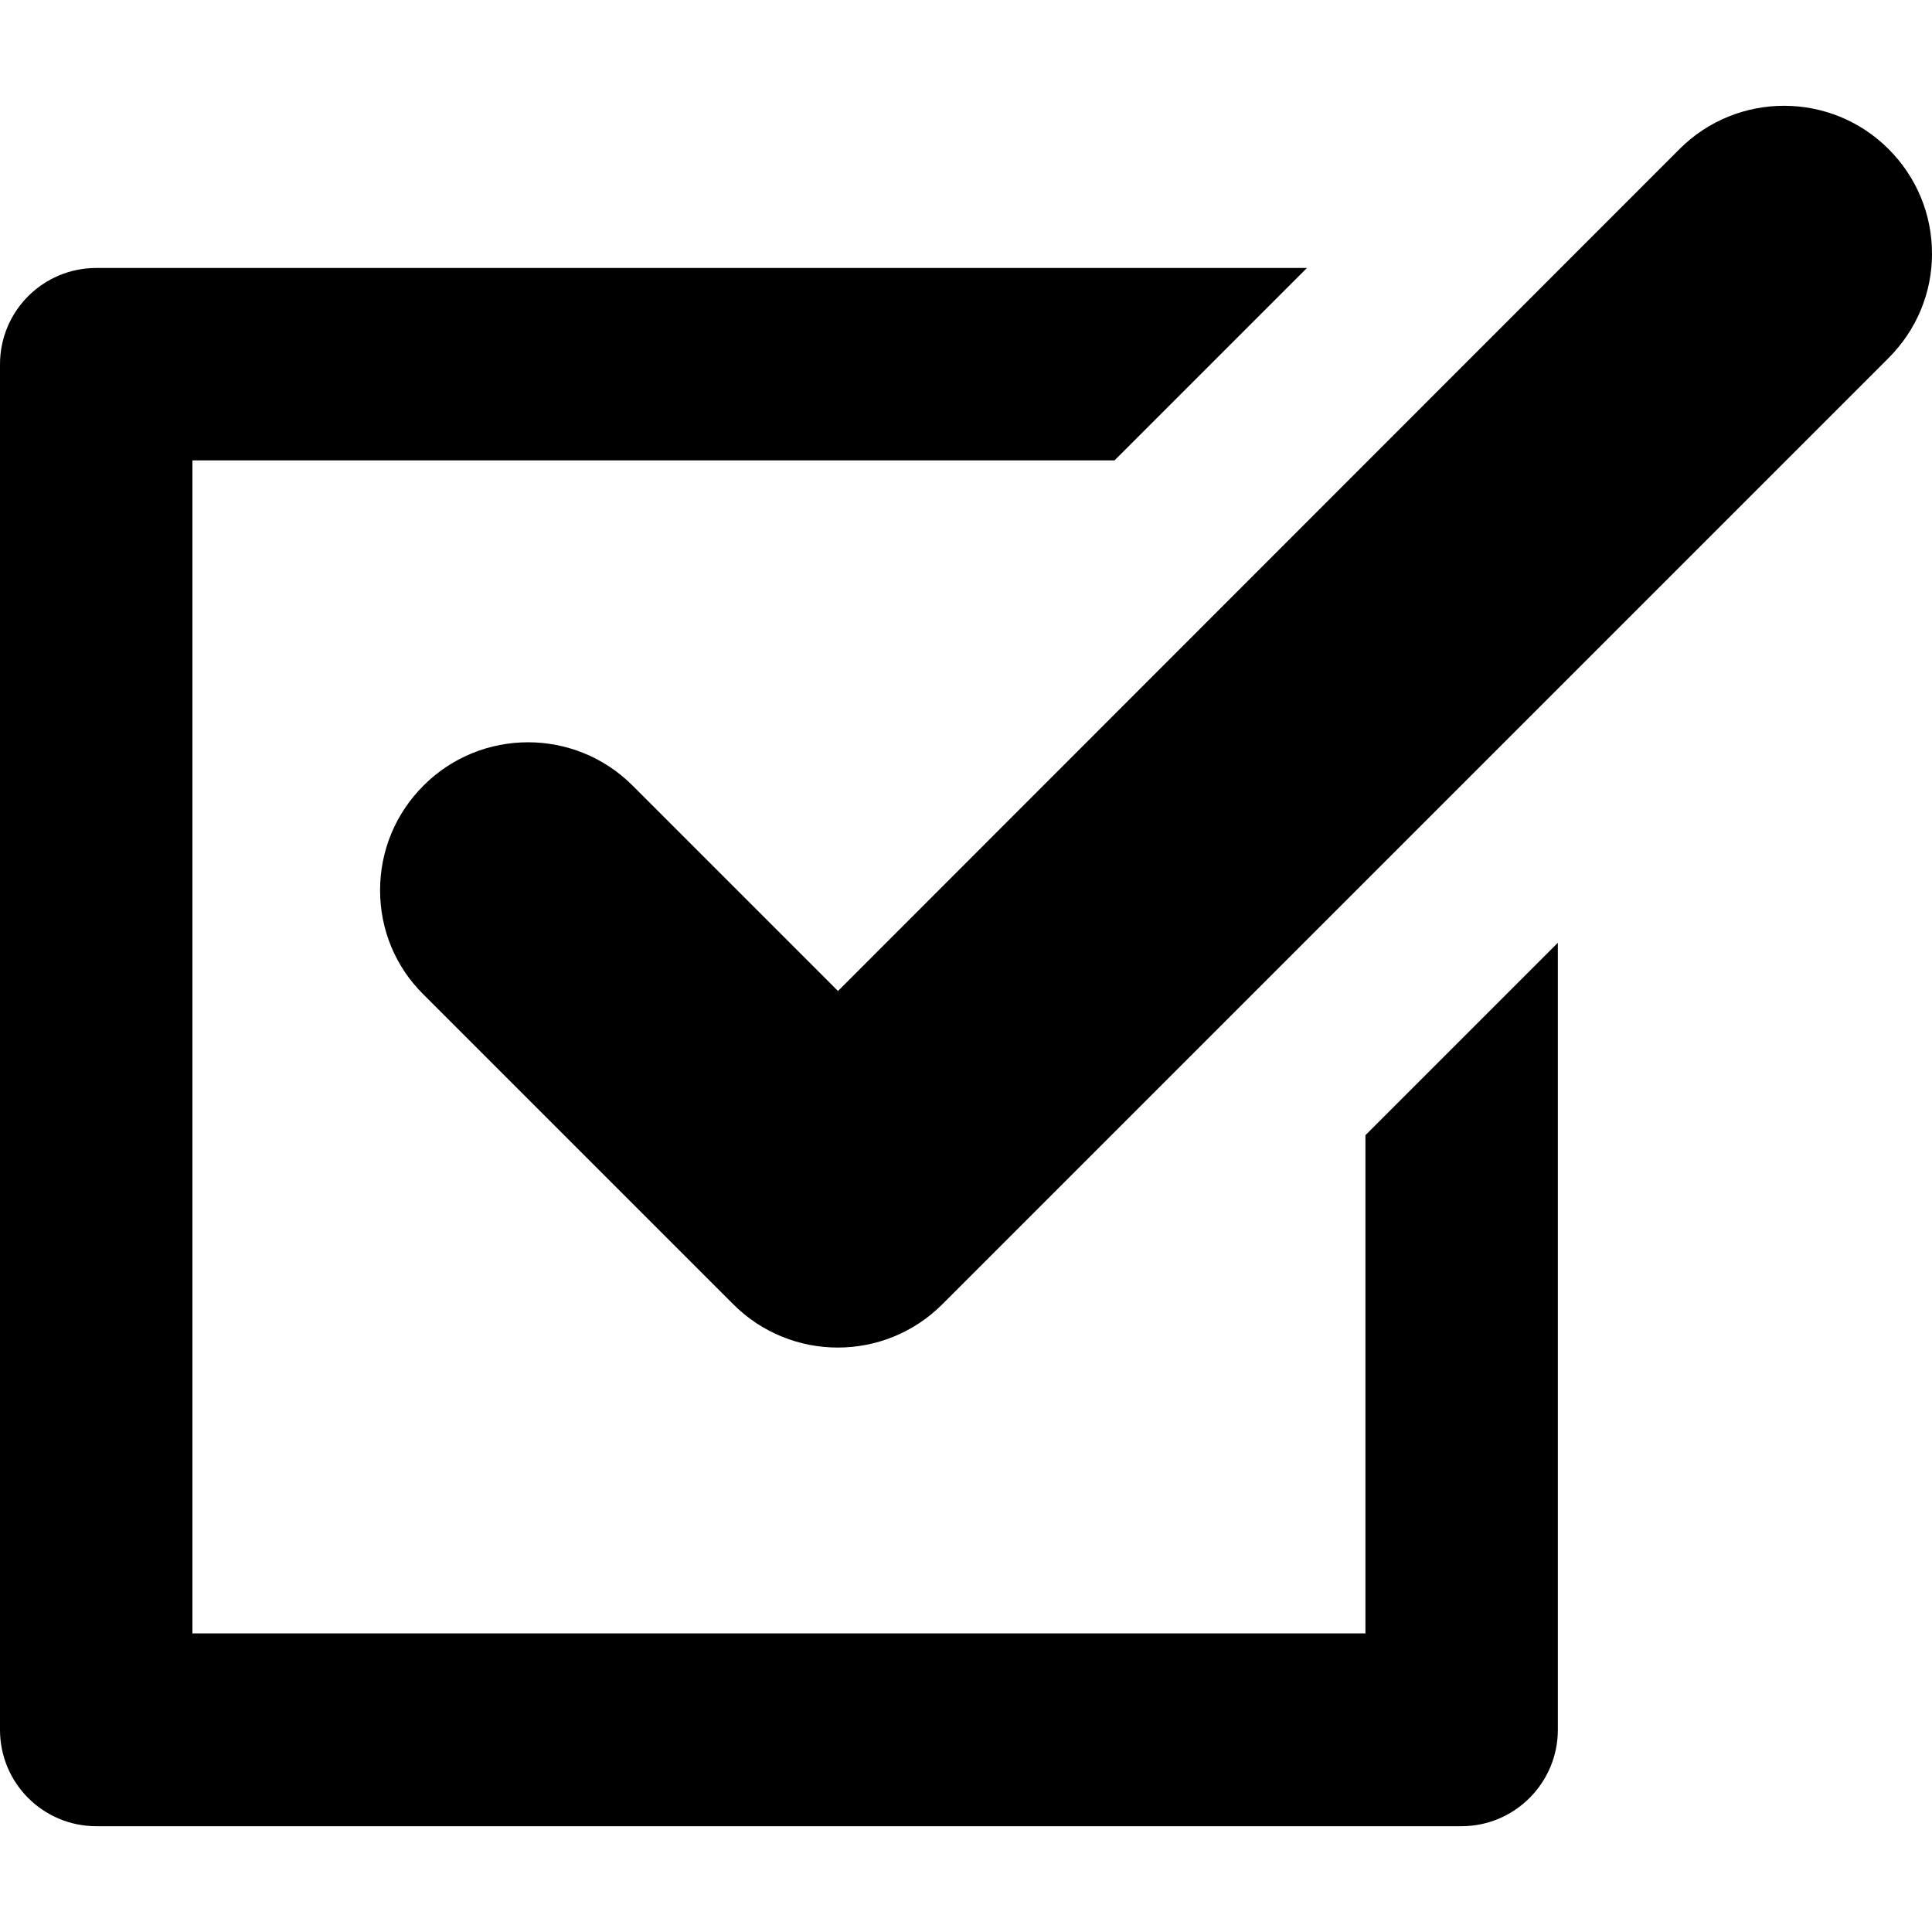 <svg xml:space="preserve" style="enable-background:new 0 0 489 489;" viewBox="0 0 489 489" y="0px" x="0px" xmlns:xlink="http://www.w3.org/1999/xlink" xmlns="http://www.w3.org/2000/svg" id="Capa_1" version="1.1">
<g>
	<g>
		<path d="M0,437.825v-345.6c0-13.5,10.9-24.4,24.4-24.4h255.1h51.3l-48.7,48.7h-2.6H48.7v296.9h296.9v-53.3v-72.8l48.7-48.7v121.5
			v77.7c0,13.4-10.9,24.4-24.4,24.4H24.4C10.9,462.225,0,451.325,0,437.825z M212.1,250.825l-52-52c-14.6-14.6-38.3-14.6-52.9,0
			c-7.1,7.1-11,16.5-11,26.5s3.9,19.4,11,26.4l78.4,78.4c14.6,14.6,38.3,14.6,52.9,0L478,90.625c7.1-7.1,11-16.5,11-26.4
			c0-10-3.9-19.4-11-26.5c-14.6-14.6-38.3-14.6-52.9,0L212.1,250.825z"></path>
	</g>
</g>
<g>
</g>
<g>
</g>
<g>
</g>
<g>
</g>
<g>
</g>
<g>
</g>
<g>
</g>
<g>
</g>
<g>
</g>
<g>
</g>
<g>
</g>
<g>
</g>
<g>
</g>
<g>
</g>
<g>
</g>
</svg>
